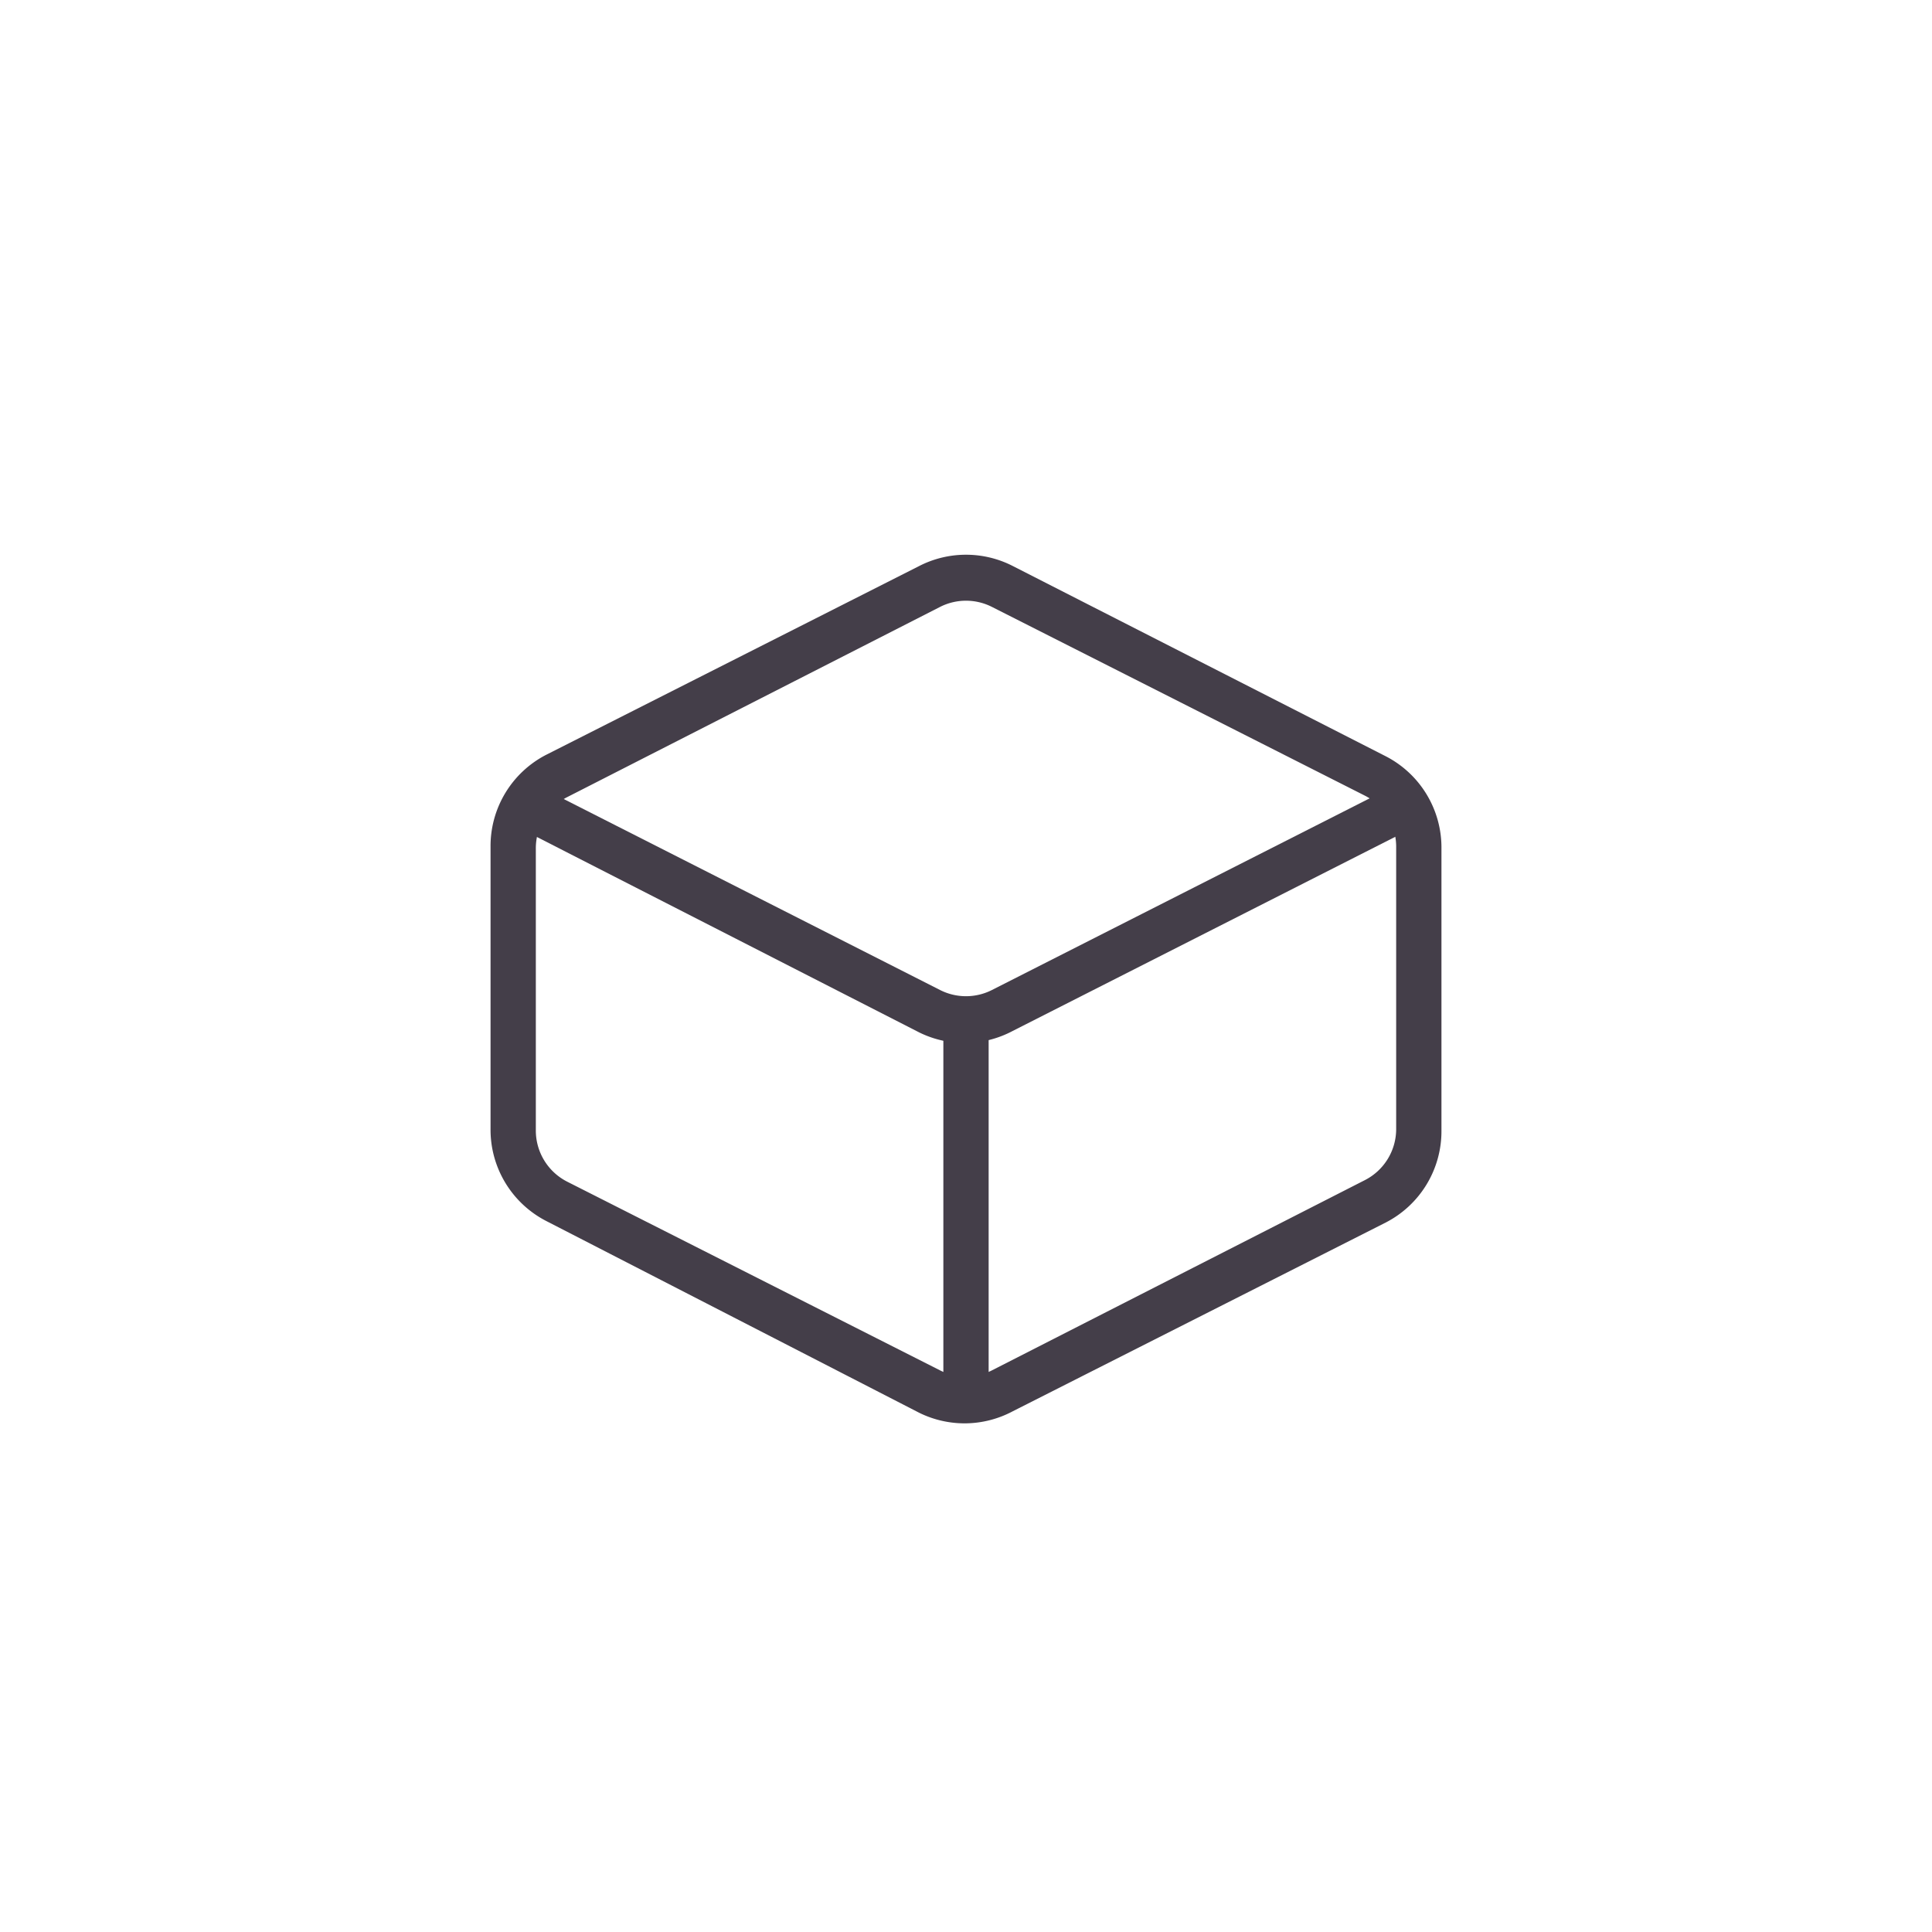 <svg id="Calque_1" data-name="Calque 1" xmlns="http://www.w3.org/2000/svg" viewBox="0 0 128 128"><title>agence-vision-marketing-2</title><path d="M64,94.3a6.8,6.8,0,0,1-3.1-.7L36.2,80.9a6.8,6.8,0,0,1-3.7-6.1V56.1a6.8,6.8,0,0,1,3.7-6.1L60.9,37.5a6.8,6.8,0,0,1,6.2,0L91.8,50.1a6.8,6.8,0,0,1,3.7,6.1V74.9a6.8,6.8,0,0,1-3.7,6.1L67.1,93.5A6.8,6.8,0,0,1,64,94.3ZM62.3,40.2,37.6,52.8a3.8,3.8,0,0,0-2.1,3.4V74.9a3.8,3.8,0,0,0,2.1,3.4L62.3,90.8a3.8,3.8,0,0,0,3.4,0L90.4,78.2a3.8,3.8,0,0,0,2.1-3.4V56.1a3.8,3.8,0,0,0-2.1-3.4L65.7,40.2a3.8,3.8,0,0,0-3.4,0Z" style="fill:#443e49"/><path d="M64,69.1a6.8,6.8,0,0,1-3.1-.7L34.1,54.7,35.5,52,62.3,65.6a3.8,3.8,0,0,0,3.4,0L92.5,52l1.4,2.7L67.1,68.3A6.8,6.8,0,0,1,64,69.1Z" style="fill:#443e49"/><rect x="62.5" y="67.6" width="3" height="25.2" style="fill:#443e49"/></svg>